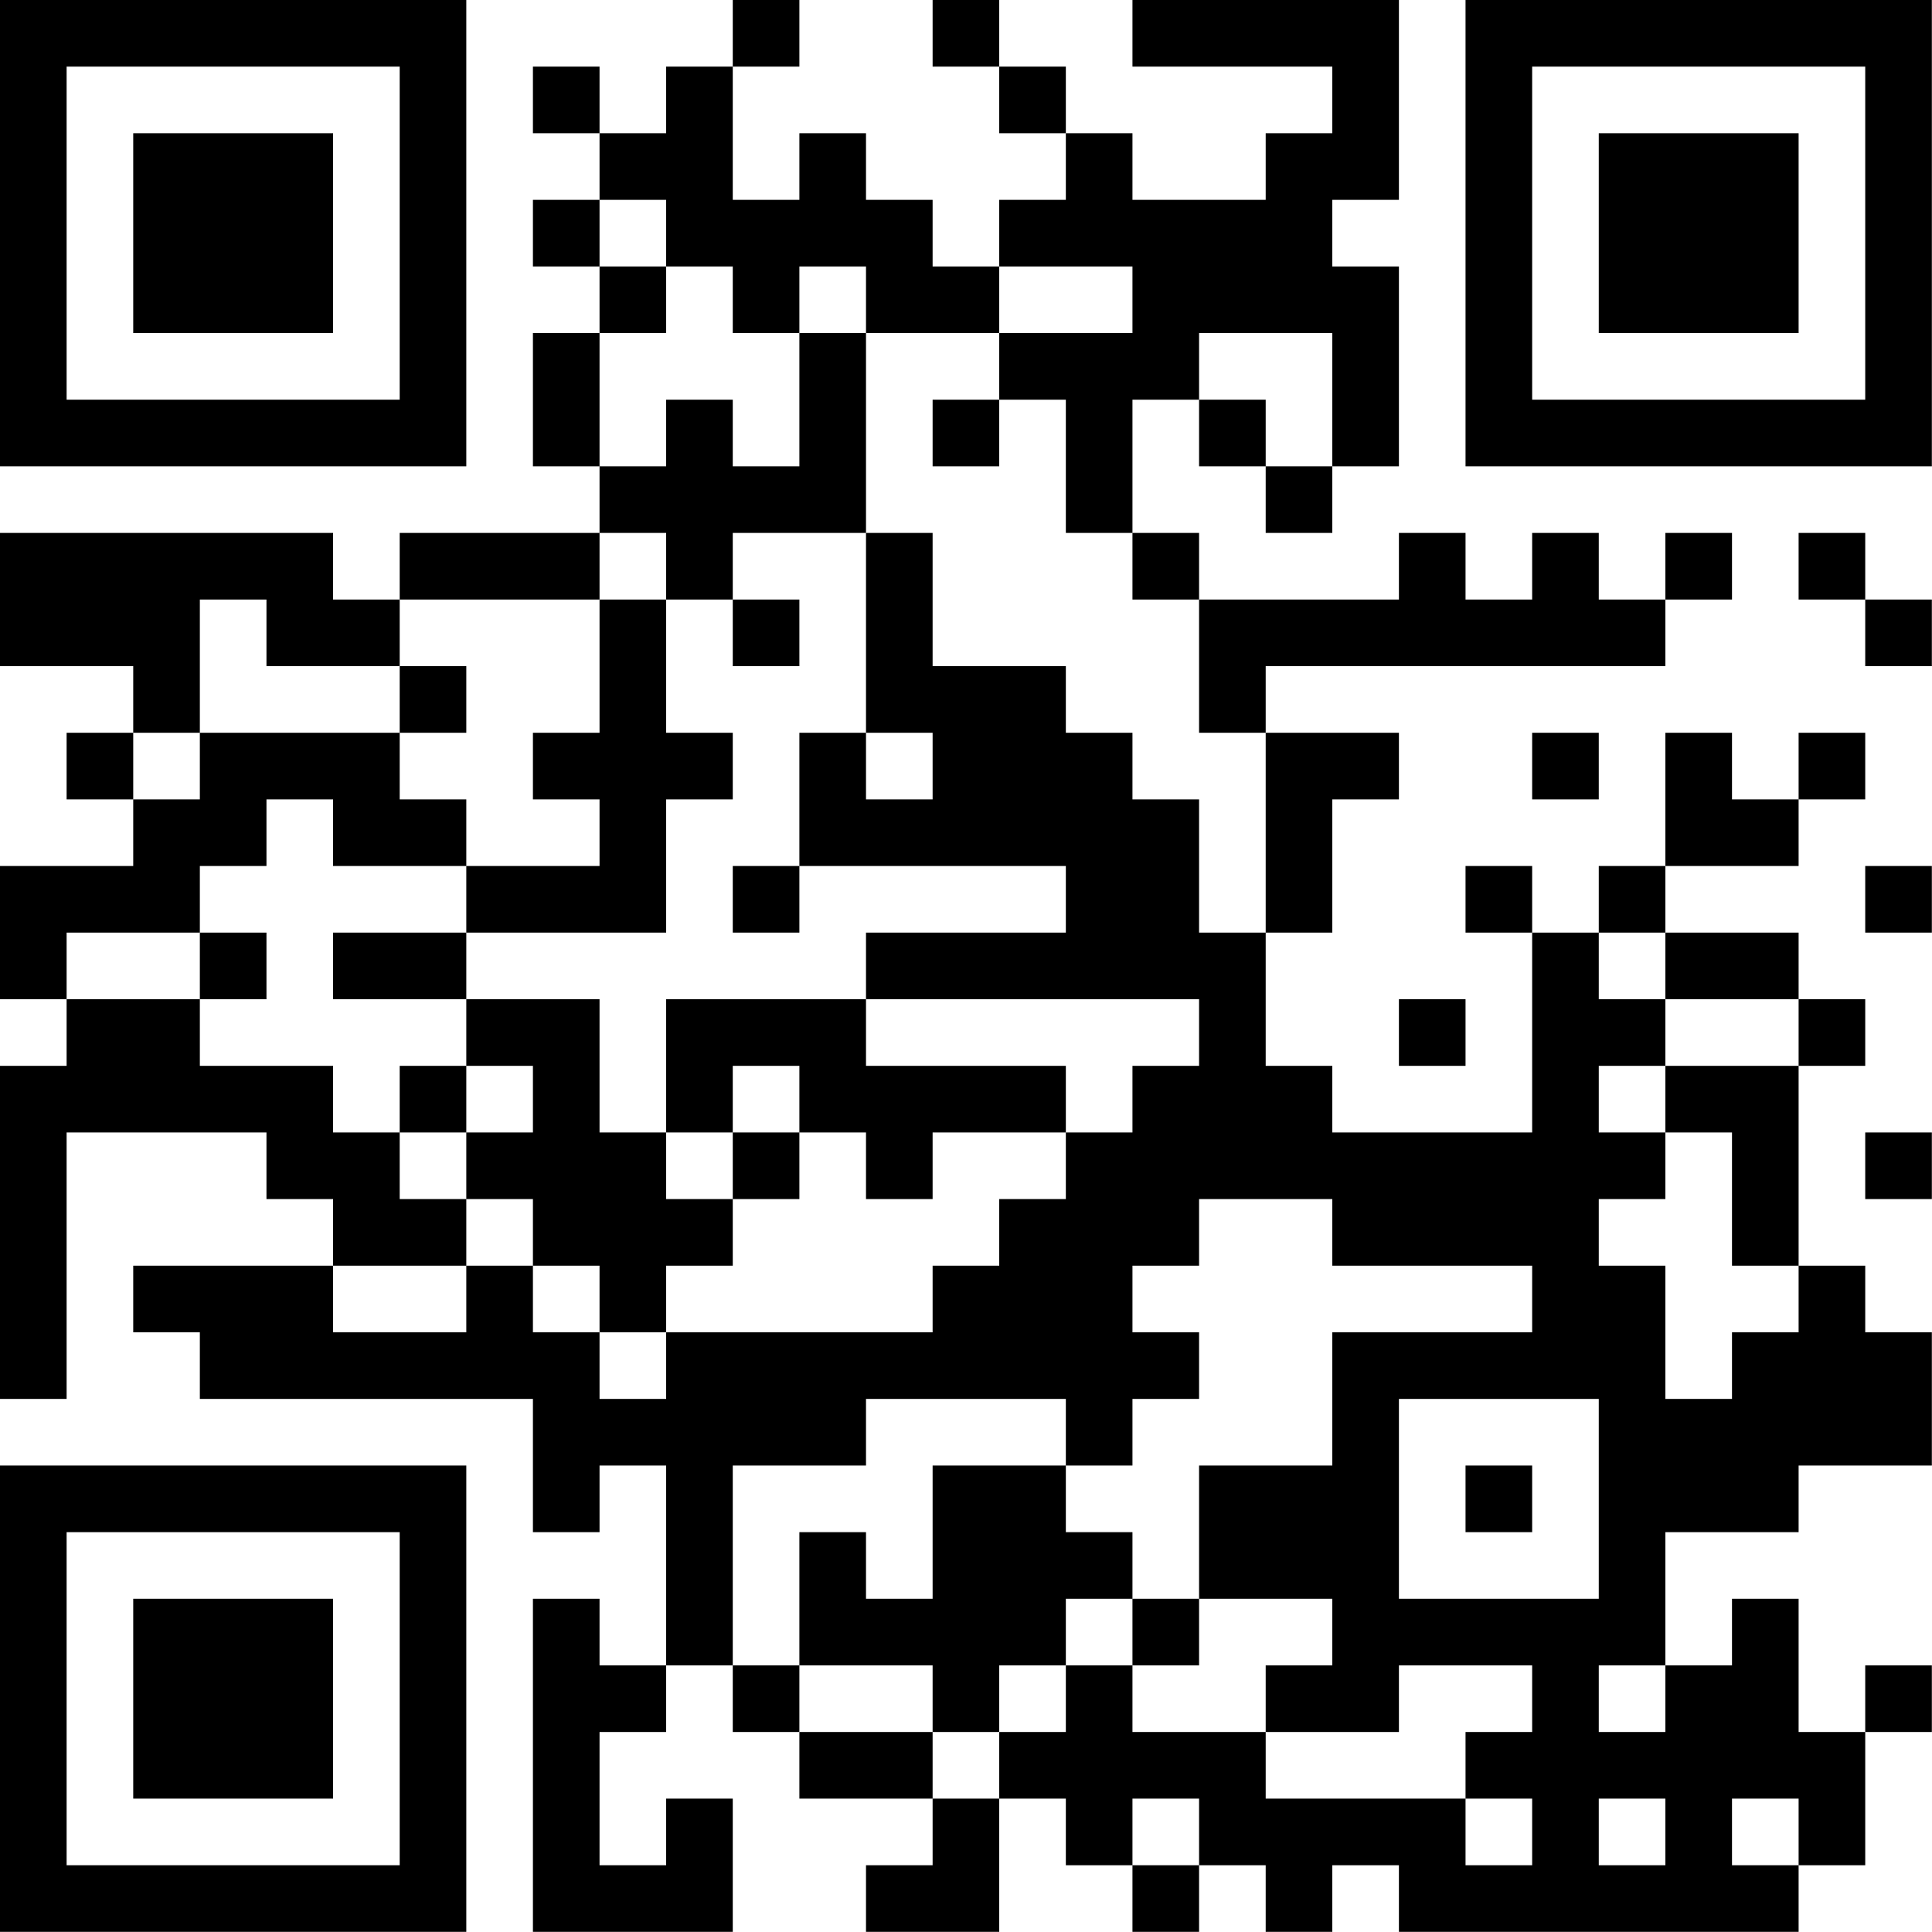 <?xml version="1.0" encoding="UTF-8"?>
<svg xmlns="http://www.w3.org/2000/svg" version="1.1" width="100" height="100" viewBox="0 0 100 100"><rect x="0" y="0" width="100" height="100" fill="#ffffff"/><g transform="scale(3.448)"><g transform="translate(0,0)"><path fill-rule="evenodd" d="M11 0L11 1L10 1L10 2L9 2L9 1L8 1L8 2L9 2L9 3L8 3L8 4L9 4L9 5L8 5L8 7L9 7L9 8L6 8L6 9L5 9L5 8L0 8L0 10L2 10L2 11L1 11L1 12L2 12L2 13L0 13L0 15L1 15L1 16L0 16L0 21L1 21L1 17L4 17L4 18L5 18L5 19L2 19L2 20L3 20L3 21L8 21L8 23L9 23L9 22L10 22L10 25L9 25L9 24L8 24L8 29L11 29L11 27L10 27L10 28L9 28L9 26L10 26L10 25L11 25L11 26L12 26L12 27L14 27L14 28L13 28L13 29L15 29L15 27L16 27L16 28L17 28L17 29L18 29L18 28L19 28L19 29L20 29L20 28L21 28L21 29L27 29L27 28L28 28L28 26L29 26L29 25L28 25L28 26L27 26L27 24L26 24L26 25L25 25L25 23L27 23L27 22L29 22L29 20L28 20L28 19L27 19L27 16L28 16L28 15L27 15L27 14L25 14L25 13L27 13L27 12L28 12L28 11L27 11L27 12L26 12L26 11L25 11L25 13L24 13L24 14L23 14L23 13L22 13L22 14L23 14L23 17L20 17L20 16L19 16L19 14L20 14L20 12L21 12L21 11L19 11L19 10L25 10L25 9L26 9L26 8L25 8L25 9L24 9L24 8L23 8L23 9L22 9L22 8L21 8L21 9L18 9L18 8L17 8L17 6L18 6L18 7L19 7L19 8L20 8L20 7L21 7L21 4L20 4L20 3L21 3L21 0L17 0L17 1L20 1L20 2L19 2L19 3L17 3L17 2L16 2L16 1L15 1L15 0L14 0L14 1L15 1L15 2L16 2L16 3L15 3L15 4L14 4L14 3L13 3L13 2L12 2L12 3L11 3L11 1L12 1L12 0ZM9 3L9 4L10 4L10 5L9 5L9 7L10 7L10 6L11 6L11 7L12 7L12 5L13 5L13 8L11 8L11 9L10 9L10 8L9 8L9 9L6 9L6 10L4 10L4 9L3 9L3 11L2 11L2 12L3 12L3 11L6 11L6 12L7 12L7 13L5 13L5 12L4 12L4 13L3 13L3 14L1 14L1 15L3 15L3 16L5 16L5 17L6 17L6 18L7 18L7 19L5 19L5 20L7 20L7 19L8 19L8 20L9 20L9 21L10 21L10 20L14 20L14 19L15 19L15 18L16 18L16 17L17 17L17 16L18 16L18 15L13 15L13 14L16 14L16 13L12 13L12 11L13 11L13 12L14 12L14 11L13 11L13 8L14 8L14 10L16 10L16 11L17 11L17 12L18 12L18 14L19 14L19 11L18 11L18 9L17 9L17 8L16 8L16 6L15 6L15 5L17 5L17 4L15 4L15 5L13 5L13 4L12 4L12 5L11 5L11 4L10 4L10 3ZM18 5L18 6L19 6L19 7L20 7L20 5ZM14 6L14 7L15 7L15 6ZM27 8L27 9L28 9L28 10L29 10L29 9L28 9L28 8ZM9 9L9 11L8 11L8 12L9 12L9 13L7 13L7 14L5 14L5 15L7 15L7 16L6 16L6 17L7 17L7 18L8 18L8 19L9 19L9 20L10 20L10 19L11 19L11 18L12 18L12 17L13 17L13 18L14 18L14 17L16 17L16 16L13 16L13 15L10 15L10 17L9 17L9 15L7 15L7 14L10 14L10 12L11 12L11 11L10 11L10 9ZM11 9L11 10L12 10L12 9ZM6 10L6 11L7 11L7 10ZM23 11L23 12L24 12L24 11ZM11 13L11 14L12 14L12 13ZM28 13L28 14L29 14L29 13ZM3 14L3 15L4 15L4 14ZM24 14L24 15L25 15L25 16L24 16L24 17L25 17L25 18L24 18L24 19L25 19L25 21L26 21L26 20L27 20L27 19L26 19L26 17L25 17L25 16L27 16L27 15L25 15L25 14ZM21 15L21 16L22 16L22 15ZM7 16L7 17L8 17L8 16ZM11 16L11 17L10 17L10 18L11 18L11 17L12 17L12 16ZM28 17L28 18L29 18L29 17ZM18 18L18 19L17 19L17 20L18 20L18 21L17 21L17 22L16 22L16 21L13 21L13 22L11 22L11 25L12 25L12 26L14 26L14 27L15 27L15 26L16 26L16 25L17 25L17 26L19 26L19 27L22 27L22 28L23 28L23 27L22 27L22 26L23 26L23 25L21 25L21 26L19 26L19 25L20 25L20 24L18 24L18 22L20 22L20 20L23 20L23 19L20 19L20 18ZM21 21L21 24L24 24L24 21ZM14 22L14 24L13 24L13 23L12 23L12 25L14 25L14 26L15 26L15 25L16 25L16 24L17 24L17 25L18 25L18 24L17 24L17 23L16 23L16 22ZM22 22L22 23L23 23L23 22ZM24 25L24 26L25 26L25 25ZM17 27L17 28L18 28L18 27ZM24 27L24 28L25 28L25 27ZM26 27L26 28L27 28L27 27ZM0 0L0 7L7 7L7 0ZM1 1L1 6L6 6L6 1ZM2 2L2 5L5 5L5 2ZM22 0L22 7L29 7L29 0ZM23 1L23 6L28 6L28 1ZM24 2L24 5L27 5L27 2ZM0 22L0 29L7 29L7 22ZM1 23L1 28L6 28L6 23ZM2 24L2 27L5 27L5 24Z" fill="#000000"/></g></g></svg>
